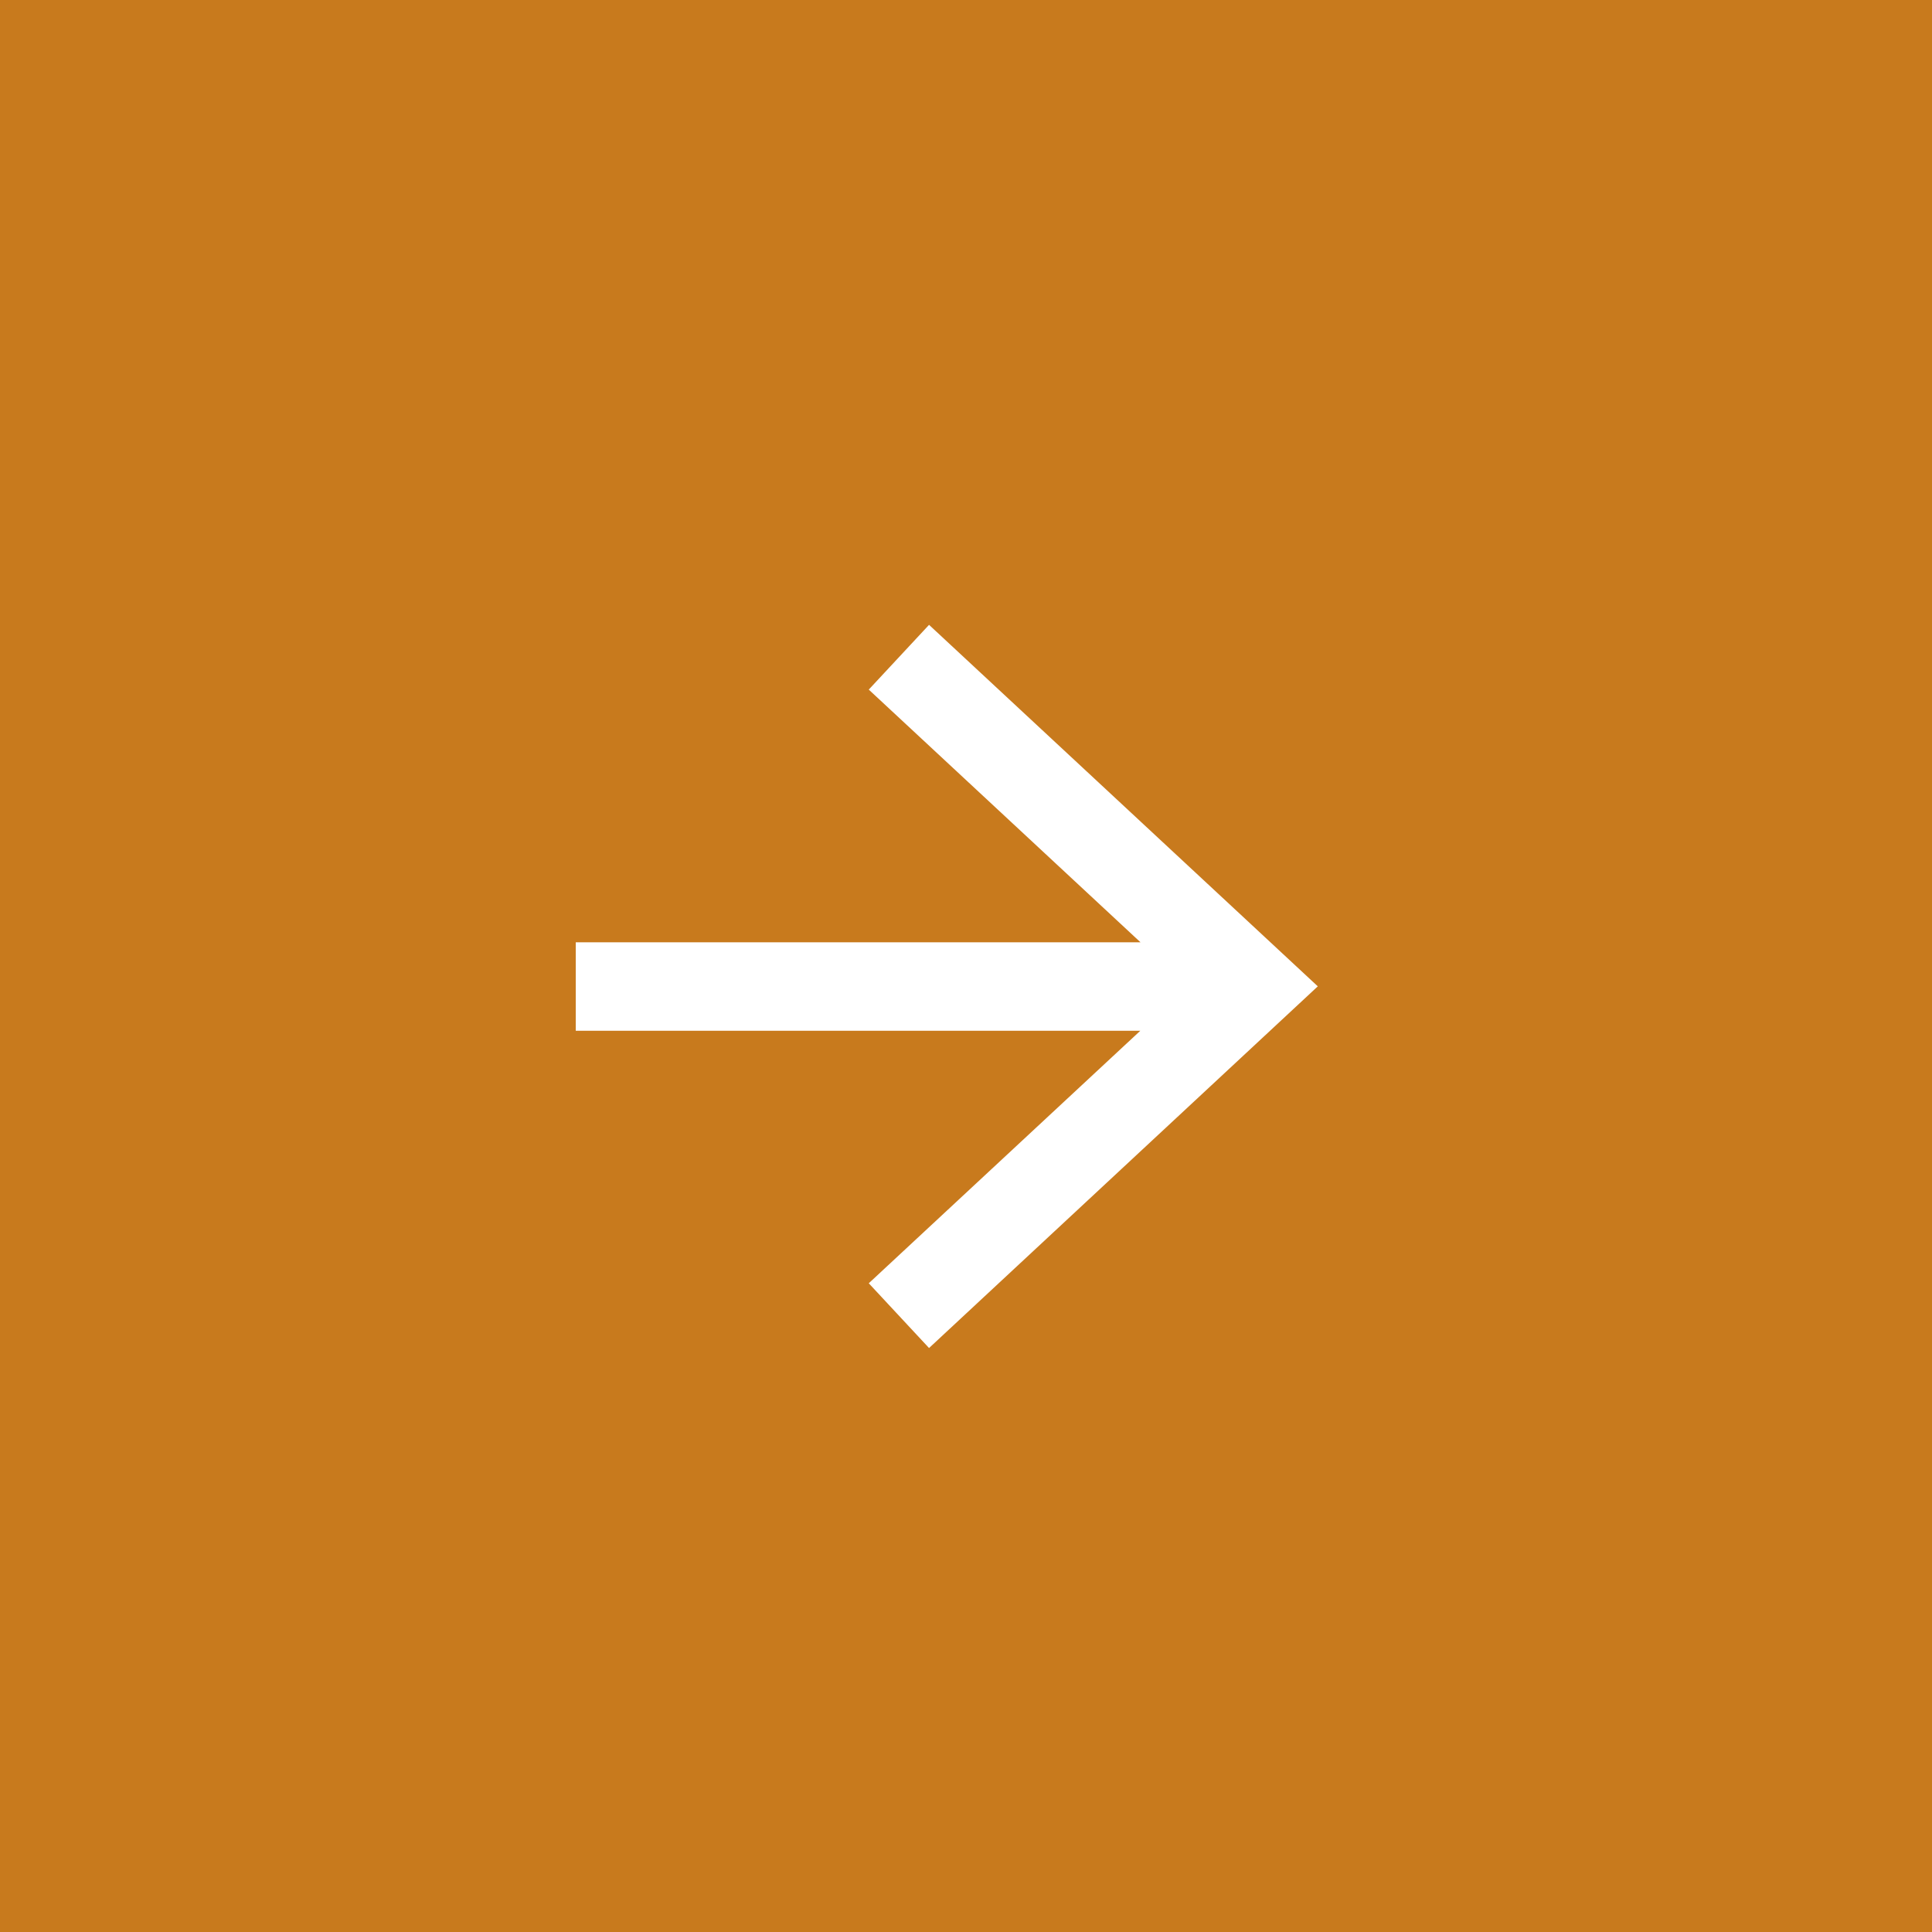 <svg xmlns="http://www.w3.org/2000/svg" viewBox="0 0 103.52 103.52"><defs><style>.cls-1{fill:#c87a1d;}.cls-2{fill:#fff;}</style></defs><title>yellow-arrowAsset 4</title><g id="Layer_2" data-name="Layer 2"><g id="Layer_1-2" data-name="Layer 1"><path class="cls-1" d="M103.52,103.52H0V0H103.52Z"></path><polygon class="cls-2" points="49.78 33.48 46.55 36.95 61.11 50.49 30.85 50.49 30.85 55.23 61.1 55.23 46.55 68.76 49.78 72.23 70.61 52.85 49.78 33.48"></polygon></g></g></svg>